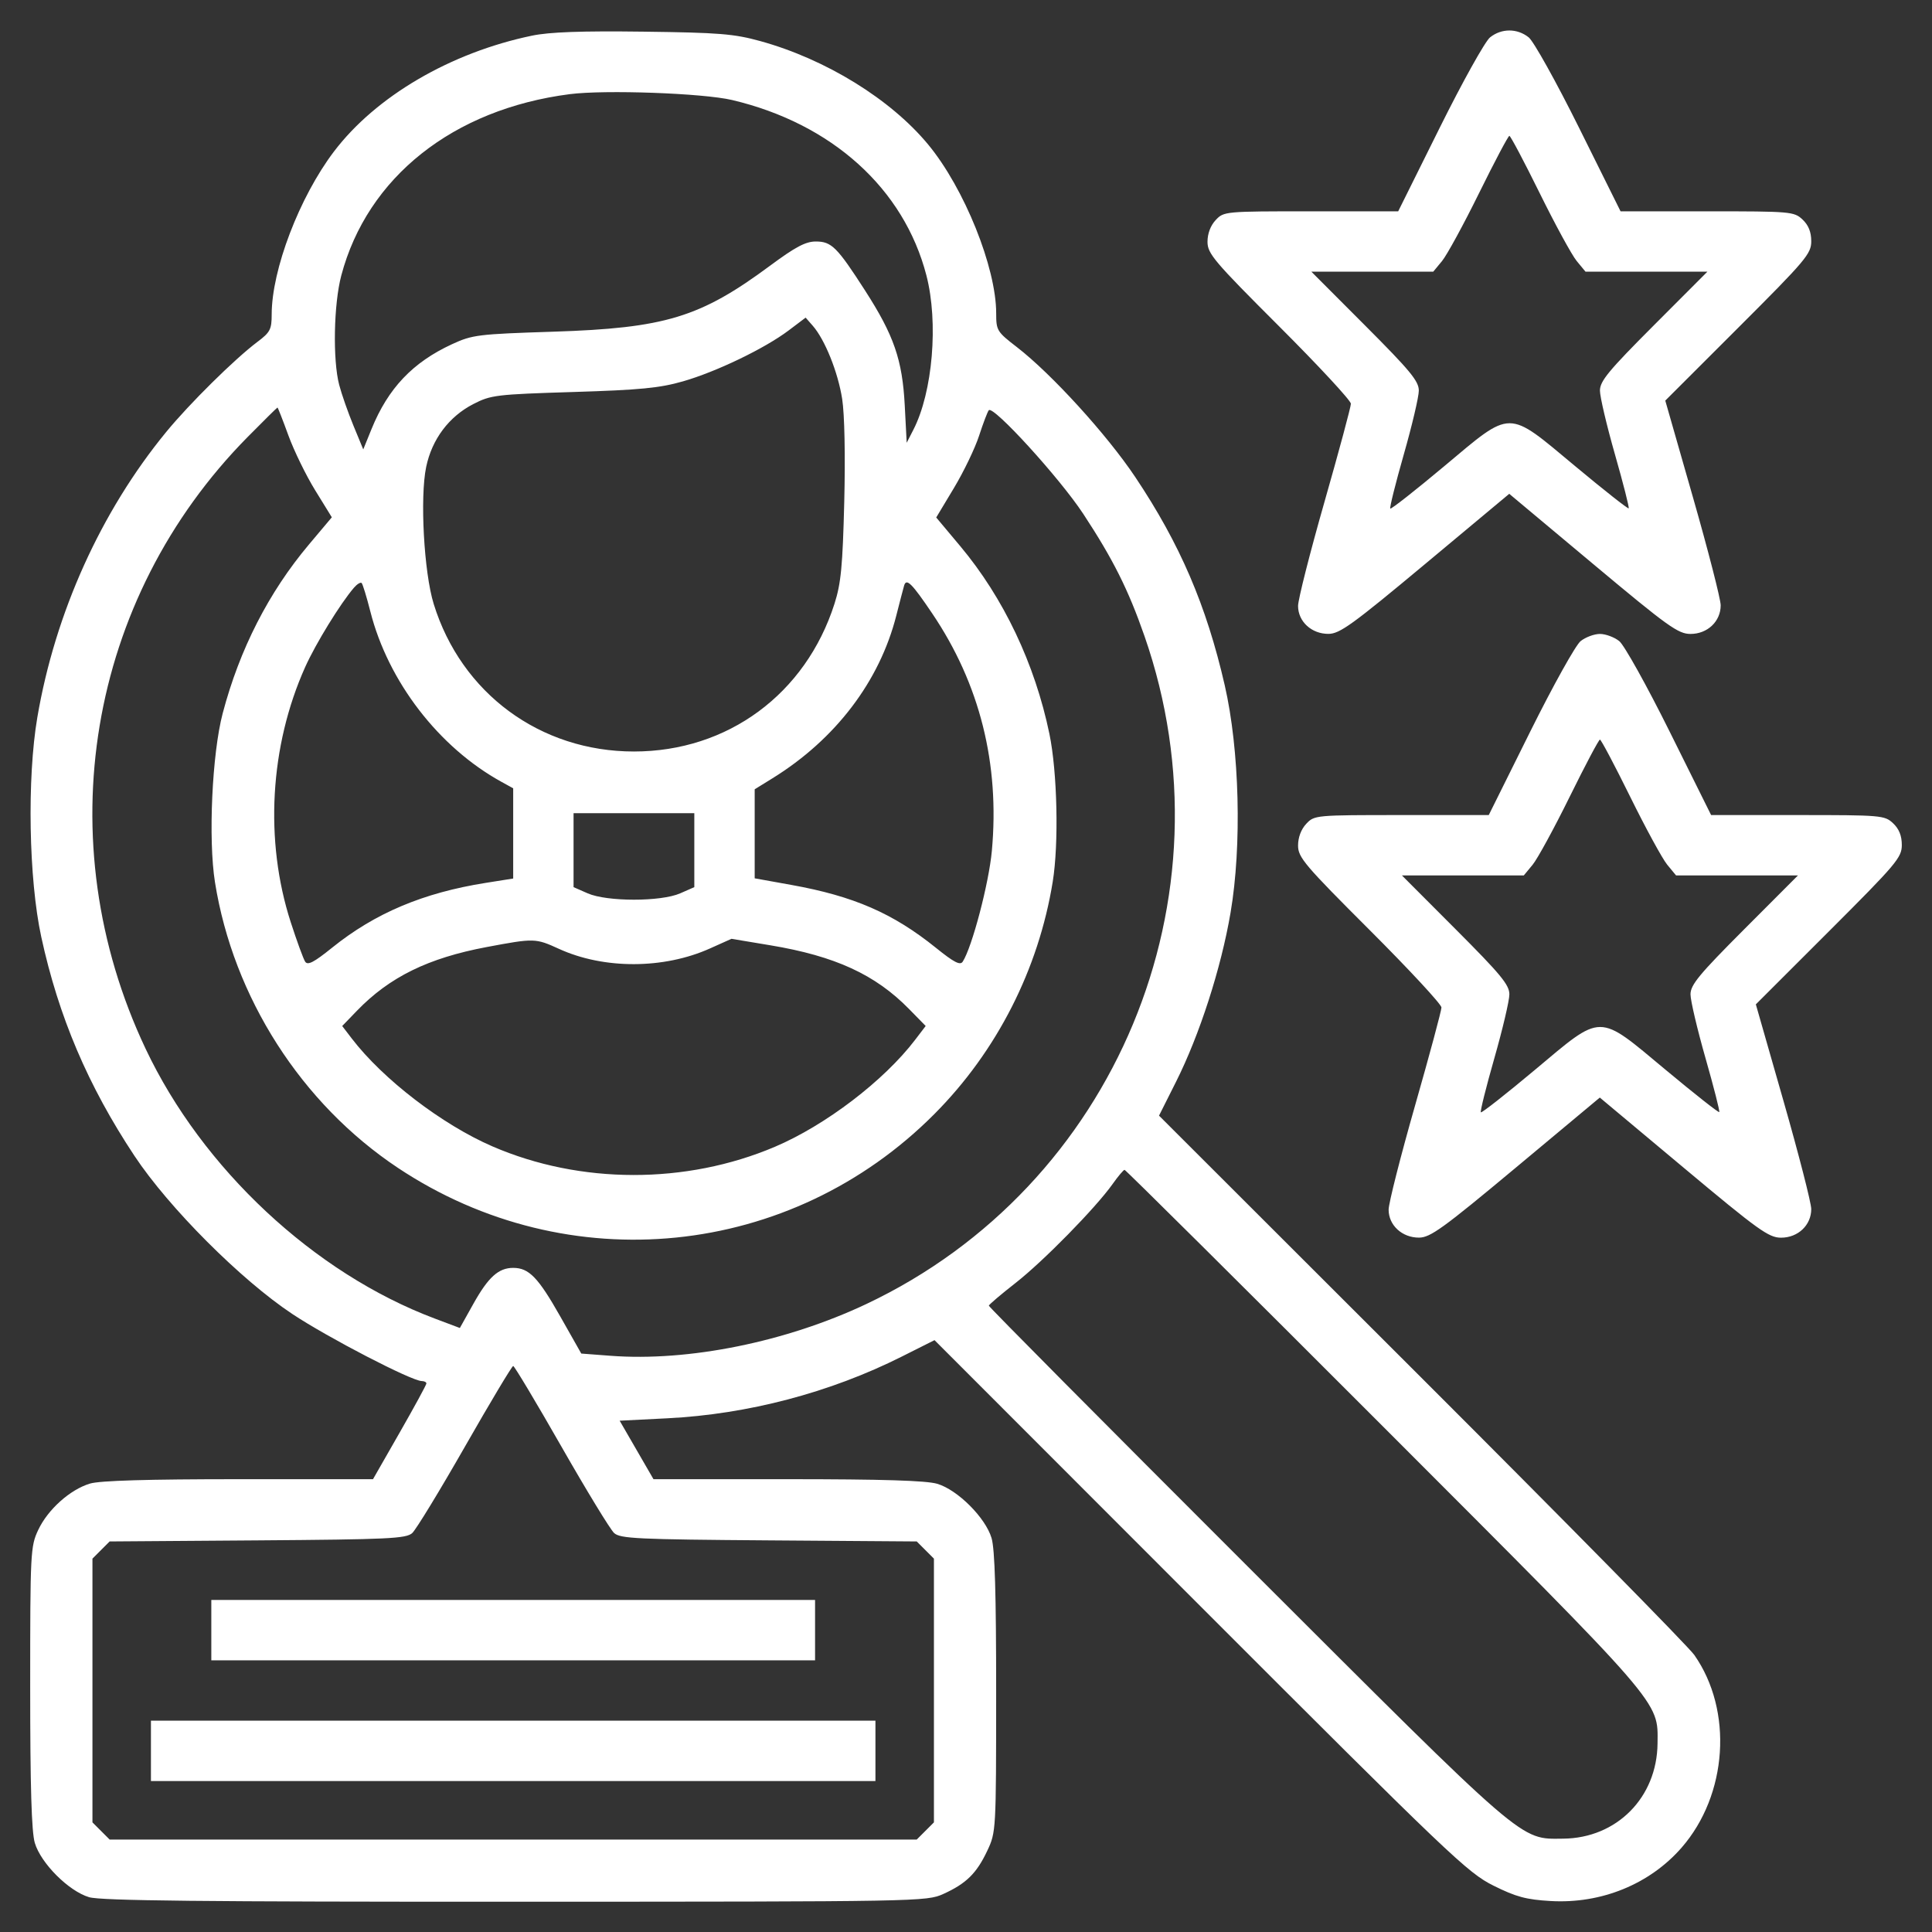 <svg xmlns="http://www.w3.org/2000/svg" width="60" height="60" viewBox="0 0 512 512"><rect x="0" y="0" width="512" height="512" fill="#333333" stroke="none"/><path d="" stroke="none" fill="#ffffff" fill-rule="evenodd"></path><path d="M 141 9.446 C 119.399 13.931, 99.591 25.525, 88.482 40.185 C 79.349 52.237, 72 71.474, 72 83.329 C 72 87.285, 71.596 88.066, 68.250 90.577 C 62.208 95.111, 50.228 106.943, 44.026 114.500 C 26.751 135.552, 14.608 162.446, 9.895 190.097 C 7.140 206.261, 7.615 232.977, 10.929 248.261 C 15.509 269.382, 23.327 287.755, 35.632 306.313 C 44.739 320.047, 63.873 339.209, 77.500 348.242 C 86.984 354.528, 109.066 365.971, 111.750 365.991 C 112.438 365.996, 113 366.284, 113 366.631 C 113 366.978, 109.816 372.828, 105.925 379.631 L 98.850 392 63.291 392 C 39.197 392, 26.483 392.374, 23.858 393.161 C 18.573 394.744, 12.680 400.022, 10.123 405.462 C 8.078 409.812, 8 411.346, 8 447.123 C 8 473.479, 8.355 485.464, 9.222 488.384 C 10.830 493.796, 18.204 501.170, 23.616 502.778 C 26.751 503.709, 53.681 503.995, 136.616 503.978 C 244.052 503.956, 245.560 503.929, 250 501.916 C 256.048 499.174, 258.813 496.458, 261.623 490.500 C 263.966 485.530, 263.981 485.276, 263.990 448.616 C 263.997 422.440, 263.645 410.537, 262.778 407.616 C 261.170 402.204, 253.796 394.830, 248.384 393.222 C 245.478 392.359, 233.818 392, 208.724 392 L 173.179 392 168.698 384.250 L 164.217 376.500 176.859 375.862 C 198.217 374.785, 219.968 369.059, 238.988 359.506 L 247.657 355.152 318.079 425.620 C 384.337 491.921, 388.930 496.301, 395.780 499.711 C 401.788 502.701, 404.440 503.414, 410.945 503.791 C 424.349 504.567, 437.187 499.334, 445.635 489.652 C 457.856 475.644, 459.330 453.318, 449.006 438.583 C 447.432 436.337, 414.872 403.260, 376.649 365.079 L 307.152 295.657 311.659 286.684 C 317.908 274.240, 323.600 256.596, 326.105 241.903 C 329.142 224.081, 328.493 198.695, 324.561 181.577 C 319.703 160.429, 312.701 144.138, 300.858 126.427 C 293.339 115.182, 278.650 99.060, 269.477 91.982 C 264.212 87.920, 264 87.574, 264 83.038 C 264 70.882, 255.549 49.891, 246.001 38.334 C 236.053 26.292, 218.868 15.696, 201.500 10.894 C 194.516 8.964, 190.579 8.645, 170.500 8.389 C 154.054 8.180, 145.648 8.481, 141 9.446 M 394.885 9.897 C 393.569 10.944, 387.578 21.700, 381.518 33.897 L 370.536 56 347.442 56 C 324.596 56, 324.325 56.025, 322.174 58.314 C 320.810 59.766, 320 61.913, 320 64.074 C 320 67.215, 321.682 69.200, 339 86.500 C 349.450 96.939, 358 106.160, 358 106.991 C 358 107.822, 354.850 119.526, 351 133 C 347.150 146.474, 344 158.883, 344 160.575 C 344 164.715, 347.582 168.005, 352.064 167.983 C 355.046 167.968, 358.439 165.513, 377.733 149.416 L 399.966 130.866 422.161 149.433 C 442.052 166.073, 444.735 168, 448.004 168 C 452.496 168, 456 164.679, 456 160.419 C 456 158.796, 452.696 145.925, 448.658 131.817 L 441.316 106.165 460.658 86.842 C 478.591 68.927, 480 67.258, 480 63.934 C 480 61.479, 479.270 59.663, 477.686 58.174 C 475.448 56.072, 474.608 56, 452.417 56 L 429.464 56 418.482 33.897 C 412.422 21.700, 406.431 10.944, 405.115 9.897 C 402.071 7.475, 397.929 7.475, 394.885 9.897 M 151 24.952 C 120.090 28.923, 97.350 46.967, 90.447 73 C 88.436 80.583, 88.152 95.372, 89.889 102 C 90.538 104.475, 92.239 109.334, 93.668 112.799 L 96.266 119.097 98.457 113.707 C 102.849 102.902, 109.369 96.028, 119.787 91.218 C 125.187 88.725, 126.655 88.544, 146.556 87.904 C 176.299 86.949, 185.569 84.127, 204.115 70.384 C 210.803 65.428, 213.504 64, 216.191 64 C 220.366 64, 221.828 65.455, 229.258 77 C 236.896 88.870, 239.137 95.358, 239.766 107.419 L 240.284 117.337 242.062 113.870 C 247.182 103.891, 248.736 85.476, 245.510 73 C 239.560 49.988, 220.457 32.743, 194 26.502 C 186.325 24.692, 160.324 23.755, 151 24.952 M 391.973 51.167 C 387.863 59.508, 383.447 67.608, 382.161 69.167 L 379.822 72 363.674 72 L 347.526 72 361.763 86.263 C 373.723 98.244, 376 101.003, 376 103.514 C 376 105.158, 374.208 112.773, 372.018 120.436 C 369.828 128.100, 368.219 134.552, 368.442 134.776 C 368.666 134.999, 375.070 129.971, 382.674 123.603 C 400.874 108.362, 399.221 108.365, 417.429 123.530 C 425.043 129.872, 431.428 134.905, 431.618 134.715 C 431.808 134.525, 430.172 128.100, 427.982 120.436 C 425.792 112.773, 424 105.158, 424 103.514 C 424 101.003, 426.277 98.244, 438.237 86.263 L 452.474 72 436.326 72 L 420.178 72 417.839 69.167 C 416.553 67.608, 412.137 59.508, 408.027 51.167 C 403.916 42.825, 400.304 36, 400 36 C 399.696 36, 396.084 42.825, 391.973 51.167 M 209 87.569 C 202.689 92.332, 189.861 98.514, 181 101.061 C 174.841 102.832, 169.641 103.337, 151.923 103.884 C 131.481 104.516, 130.088 104.684, 125.433 107.080 C 118.975 110.404, 114.477 116.400, 112.943 123.729 C 111.258 131.780, 112.348 151.680, 114.932 160.043 C 122.255 183.741, 143.169 199.156, 168 199.156 C 192.834 199.156, 213.508 183.925, 221.148 160 C 222.873 154.601, 223.311 150.028, 223.735 133 C 224.040 120.762, 223.818 109.770, 223.185 105.727 C 222.074 98.627, 218.611 90.006, 215.396 86.336 L 213.500 84.173 209 87.569 M 65.631 115.805 C 23.191 158.779, 12.508 222.772, 38.571 277.900 C 53.626 309.743, 83.256 337.403, 115.183 349.417 L 121.866 351.932 125.461 345.503 C 129.411 338.439, 132.117 336, 136 336 C 140.172 336, 142.616 338.522, 148.482 348.882 L 154.045 358.707 161.773 359.294 C 182.465 360.867, 208.298 355.641, 229.594 345.574 C 295.609 314.366, 327.447 237.936, 303.314 168.603 C 299.020 156.267, 294.967 148.176, 287.069 136.170 C 280.818 126.667, 263.162 107.311, 262.032 108.723 C 261.690 109.150, 260.532 112.200, 259.459 115.500 C 258.385 118.800, 255.392 125.019, 252.807 129.319 L 248.109 137.138 254.462 144.719 C 265.951 158.429, 274.257 175.914, 278.109 194.500 C 280.199 204.585, 280.623 223.570, 278.984 233.668 C 275.214 256.893, 264.179 278.570, 247.670 295.180 C 209.541 333.541, 150.517 339.482, 105.447 309.494 C 79.872 292.476, 61.838 264.320, 56.971 233.809 C 55.157 222.436, 56.196 199.721, 59.019 189.026 C 63.500 172.051, 71.198 156.984, 81.876 144.295 L 87.938 137.090 83.535 129.948 C 81.114 126.020, 77.917 119.475, 76.432 115.403 C 74.947 111.332, 73.644 108, 73.535 108 C 73.427 108, 69.870 111.512, 65.631 115.805 M 93.807 155.744 C 90.207 159.919, 83.667 170.557, 80.878 176.770 C 71.485 197.701, 70.063 222.818, 77.049 244.398 C 78.670 249.404, 80.388 254.108, 80.869 254.850 C 81.542 255.892, 83.171 255.049, 88.004 251.154 C 99.378 241.989, 112.169 236.593, 128.750 233.967 L 136 232.819 136 220.863 L 136 208.907 132.905 207.203 C 116.282 198.054, 102.860 180.616, 98.142 162.041 C 97.163 158.184, 96.127 154.794, 95.841 154.508 C 95.555 154.222, 94.640 154.778, 93.807 155.744 M 239.599 155.187 C 239.387 155.909, 238.451 159.496, 237.520 163.157 C 233.096 180.564, 221.412 195.921, 204.750 206.232 L 200 209.172 200 220.968 L 200 232.764 209.735 234.517 C 226.258 237.492, 236.663 242.022, 248.049 251.197 C 252.843 255.059, 254.457 255.892, 255.131 254.850 C 257.606 251.024, 262.061 234.096, 262.849 225.526 C 264.970 202.445, 259.661 181.262, 247.080 162.619 C 241.647 154.567, 240.204 153.133, 239.599 155.187 M 418.885 169.897 C 417.569 170.944, 411.578 181.700, 405.518 193.897 L 394.536 216 371.442 216 C 348.596 216, 348.325 216.025, 346.174 218.314 C 344.810 219.766, 344 221.913, 344 224.074 C 344 227.215, 345.682 229.200, 363 246.500 C 373.450 256.939, 382 266.160, 382 266.991 C 382 267.822, 378.850 279.526, 375 293 C 371.150 306.474, 368 318.883, 368 320.575 C 368 324.715, 371.582 328.005, 376.064 327.983 C 379.046 327.968, 382.439 325.513, 401.733 309.416 L 423.966 290.866 446.161 309.433 C 466.052 326.073, 468.735 328, 472.004 328 C 476.496 328, 480 324.679, 480 320.419 C 480 318.796, 476.696 305.925, 472.658 291.817 L 465.316 266.165 484.658 246.842 C 502.591 228.927, 504 227.258, 504 223.934 C 504 221.479, 503.270 219.663, 501.686 218.174 C 499.448 216.072, 498.608 216, 476.417 216 L 453.464 216 442.482 193.897 C 436.422 181.700, 430.431 170.944, 429.115 169.897 C 427.803 168.854, 425.502 168, 424 168 C 422.498 168, 420.197 168.854, 418.885 169.897 M 415.973 211.167 C 411.863 219.508, 407.447 227.608, 406.161 229.167 L 403.822 232 387.674 232 L 371.526 232 385.763 246.263 C 397.723 258.244, 400 261.003, 400 263.514 C 400 265.158, 398.208 272.773, 396.018 280.436 C 393.828 288.100, 392.219 294.552, 392.442 294.776 C 392.666 294.999, 399.070 289.971, 406.674 283.603 C 424.874 268.362, 423.221 268.365, 441.429 283.530 C 449.043 289.872, 455.428 294.905, 455.618 294.715 C 455.808 294.525, 454.172 288.100, 451.982 280.436 C 449.792 272.773, 448 265.158, 448 263.514 C 448 261.003, 450.277 258.244, 462.237 246.263 L 476.474 232 460.326 232 L 444.178 232 441.839 229.167 C 440.553 227.608, 436.137 219.508, 432.027 211.167 C 427.916 202.825, 424.304 196, 424 196 C 423.696 196, 420.084 202.825, 415.973 211.167 M 152 225.301 L 152 235.102 155.750 236.747 C 160.861 238.988, 175.139 238.988, 180.250 236.747 L 184 235.102 184 225.301 L 184 215.500 168 215.500 L 152 215.500 152 225.301 M 129 250.972 C 113.479 253.887, 103.231 258.917, 94.594 267.859 L 90.689 271.903 93.213 275.202 C 101.477 286.001, 117.153 298.026, 130.500 303.803 C 153.763 313.873, 181.804 313.917, 205.332 303.922 C 218.773 298.212, 234.243 286.415, 242.518 275.565 L 245.316 271.897 240.908 267.398 C 231.961 258.266, 221.309 253.370, 204.174 250.516 L 193.848 248.795 188.146 251.354 C 175.890 256.854, 160.027 256.894, 148.129 251.455 C 141.915 248.615, 141.598 248.607, 129 250.972 M 294.857 313.771 C 290.371 320.099, 276.523 334.219, 269.133 340 C 265.266 343.025, 262.080 345.733, 262.051 346.017 C 262.023 346.301, 292.712 377.218, 330.250 414.721 C 404.992 489.395, 402.648 487.371, 414.276 487.263 C 428.458 487.131, 439.132 476.351, 439.265 462.026 C 439.370 450.690, 441.163 452.760, 366.721 378.250 C 329.218 340.712, 298.301 310.010, 298.017 310.021 C 297.733 310.033, 296.310 311.721, 294.857 313.771 M 123.246 383.311 C 116.552 395.032, 110.252 405.367, 109.246 406.277 C 107.623 407.747, 103.034 407.963, 68.236 408.216 L 29.054 408.500 26.777 410.778 L 24.500 413.056 24.500 448 L 24.500 482.944 26.778 485.222 L 29.056 487.500 136 487.500 L 242.944 487.500 245.222 485.222 L 247.500 482.944 247.500 448 L 247.500 413.056 245.223 410.778 L 242.946 408.500 203.764 408.216 C 168.966 407.963, 164.377 407.747, 162.754 406.277 C 161.748 405.367, 155.448 395.032, 148.754 383.311 C 142.059 371.590, 136.320 362, 136 362 C 135.680 362, 129.941 371.590, 123.246 383.311 M 56 432 L 56 440 136 440 L 216 440 216 432 L 216 424 136 424 L 56 424 56 432 M 40 464 L 40 472 136 472 L 232 472 232 464 L 232 456 136 456 L 40 456 40 464" stroke="none" fill="#ffffff" fill-rule="evenodd"></path></svg>